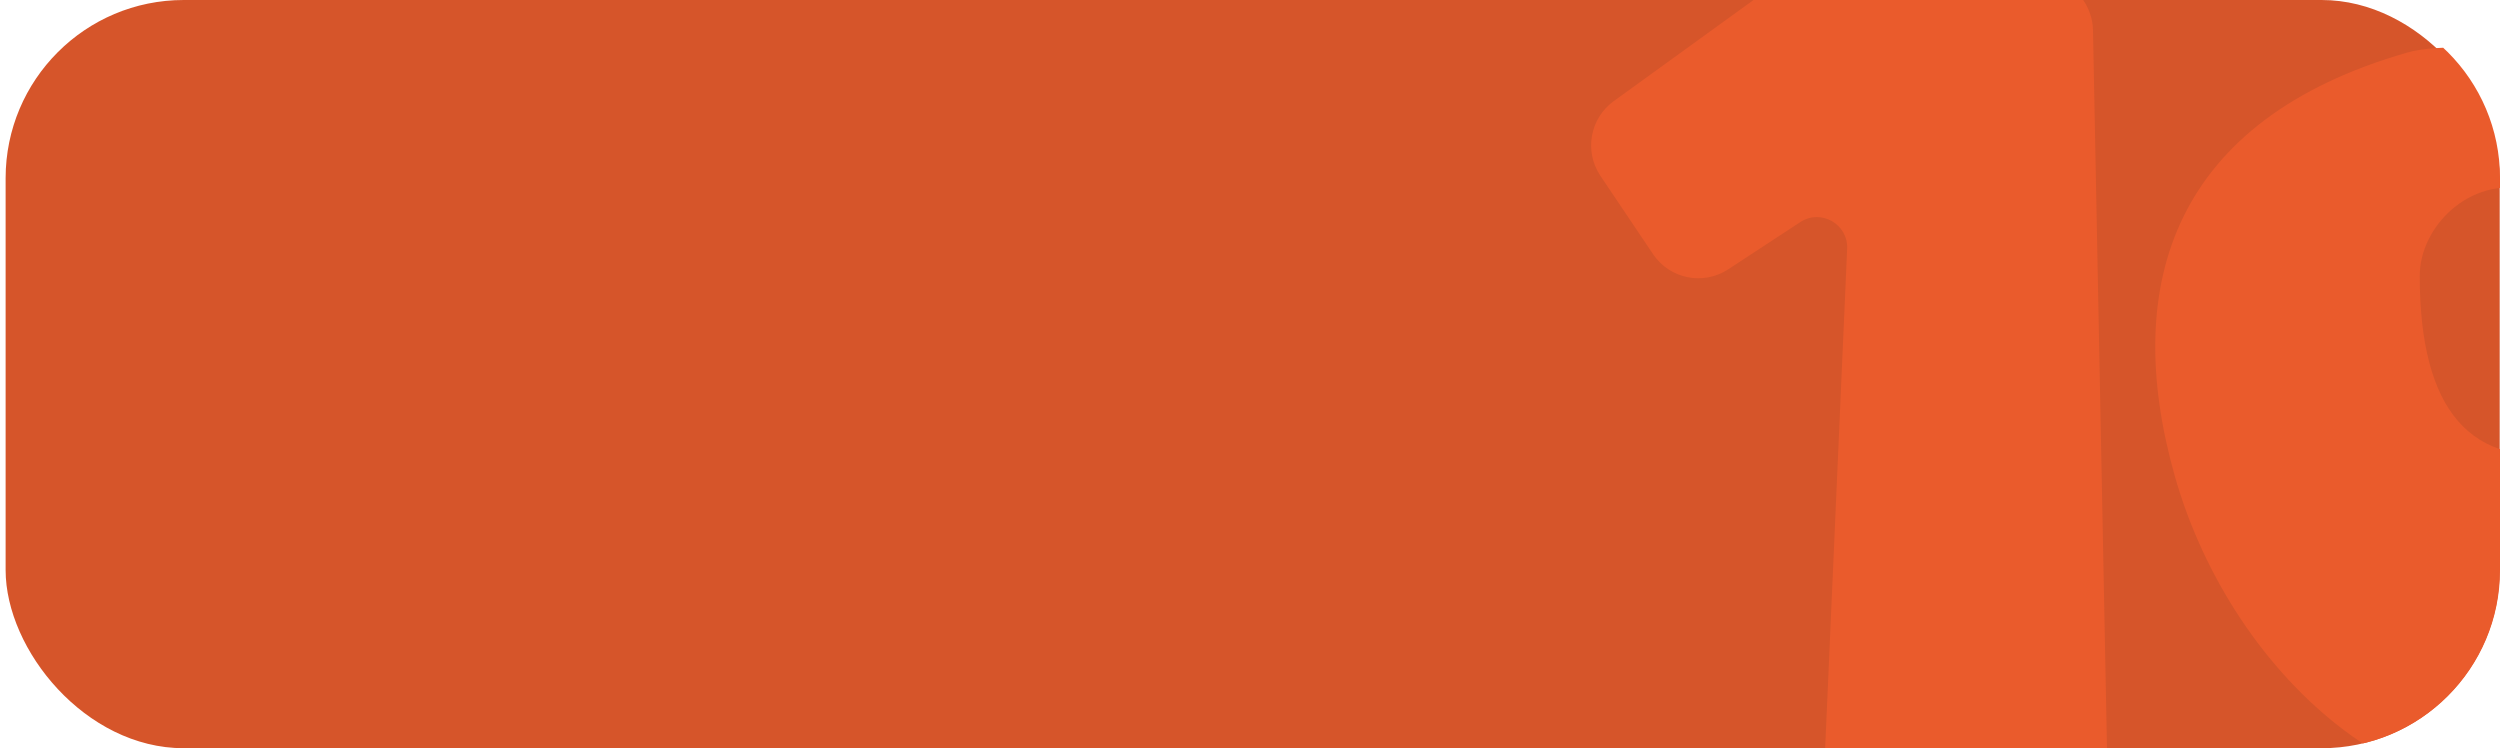 <?xml version="1.0" encoding="UTF-8"?> <svg xmlns="http://www.w3.org/2000/svg" width="421" height="126" viewBox="0 0 421 126" fill="none"> <rect x="0.947" width="420" height="126" rx="30" fill="#D6552A"></rect> <g clip-path="url(#clip0_145_851)"> <path fill-rule="evenodd" clip-rule="evenodd" d="M441.097 131.076C476.491 117.749 484.113 64.386 464.039 32.156C449.989 9.599 415.446 5.965 405.367 8.857C366.185 20.098 357.107 47.678 366.184 79.981C375.804 114.213 407.999 143.539 441.097 131.076ZM433.499 76.114C444.742 74.124 445.404 66.296 444.743 56.273C444.082 46.25 433.278 33.632 425.782 31.932C415.861 29.682 407.483 38.181 407.483 46.455C407.483 68.955 415.956 79.219 433.499 76.114Z" fill="#EA5B2C"></path> <path d="M315.593 -10.751L345.4 -3.666C349.475 -2.697 352.379 0.908 352.46 5.099L354.945 132.628C355.046 137.774 350.905 142 345.762 142H316.251C311.02 142 306.845 137.633 307.075 132.402L311.061 41.897C311.245 37.739 306.648 35.12 303.169 37.399L291.024 45.356C286.817 48.112 281.179 46.971 278.373 42.795L269.512 29.613C266.748 25.5 267.739 19.935 271.752 17.031L308.09 -9.257C310.255 -10.824 312.994 -11.369 315.593 -10.751Z" fill="#EA5B2C"></path> </g> <defs> <clipPath id="clip0_145_851"> <path d="M248 0H391C407.569 0 421 13.431 421 30V96C421 112.569 407.569 126 391 126H248V0Z" fill="white"></path> </clipPath> </defs> </svg> 